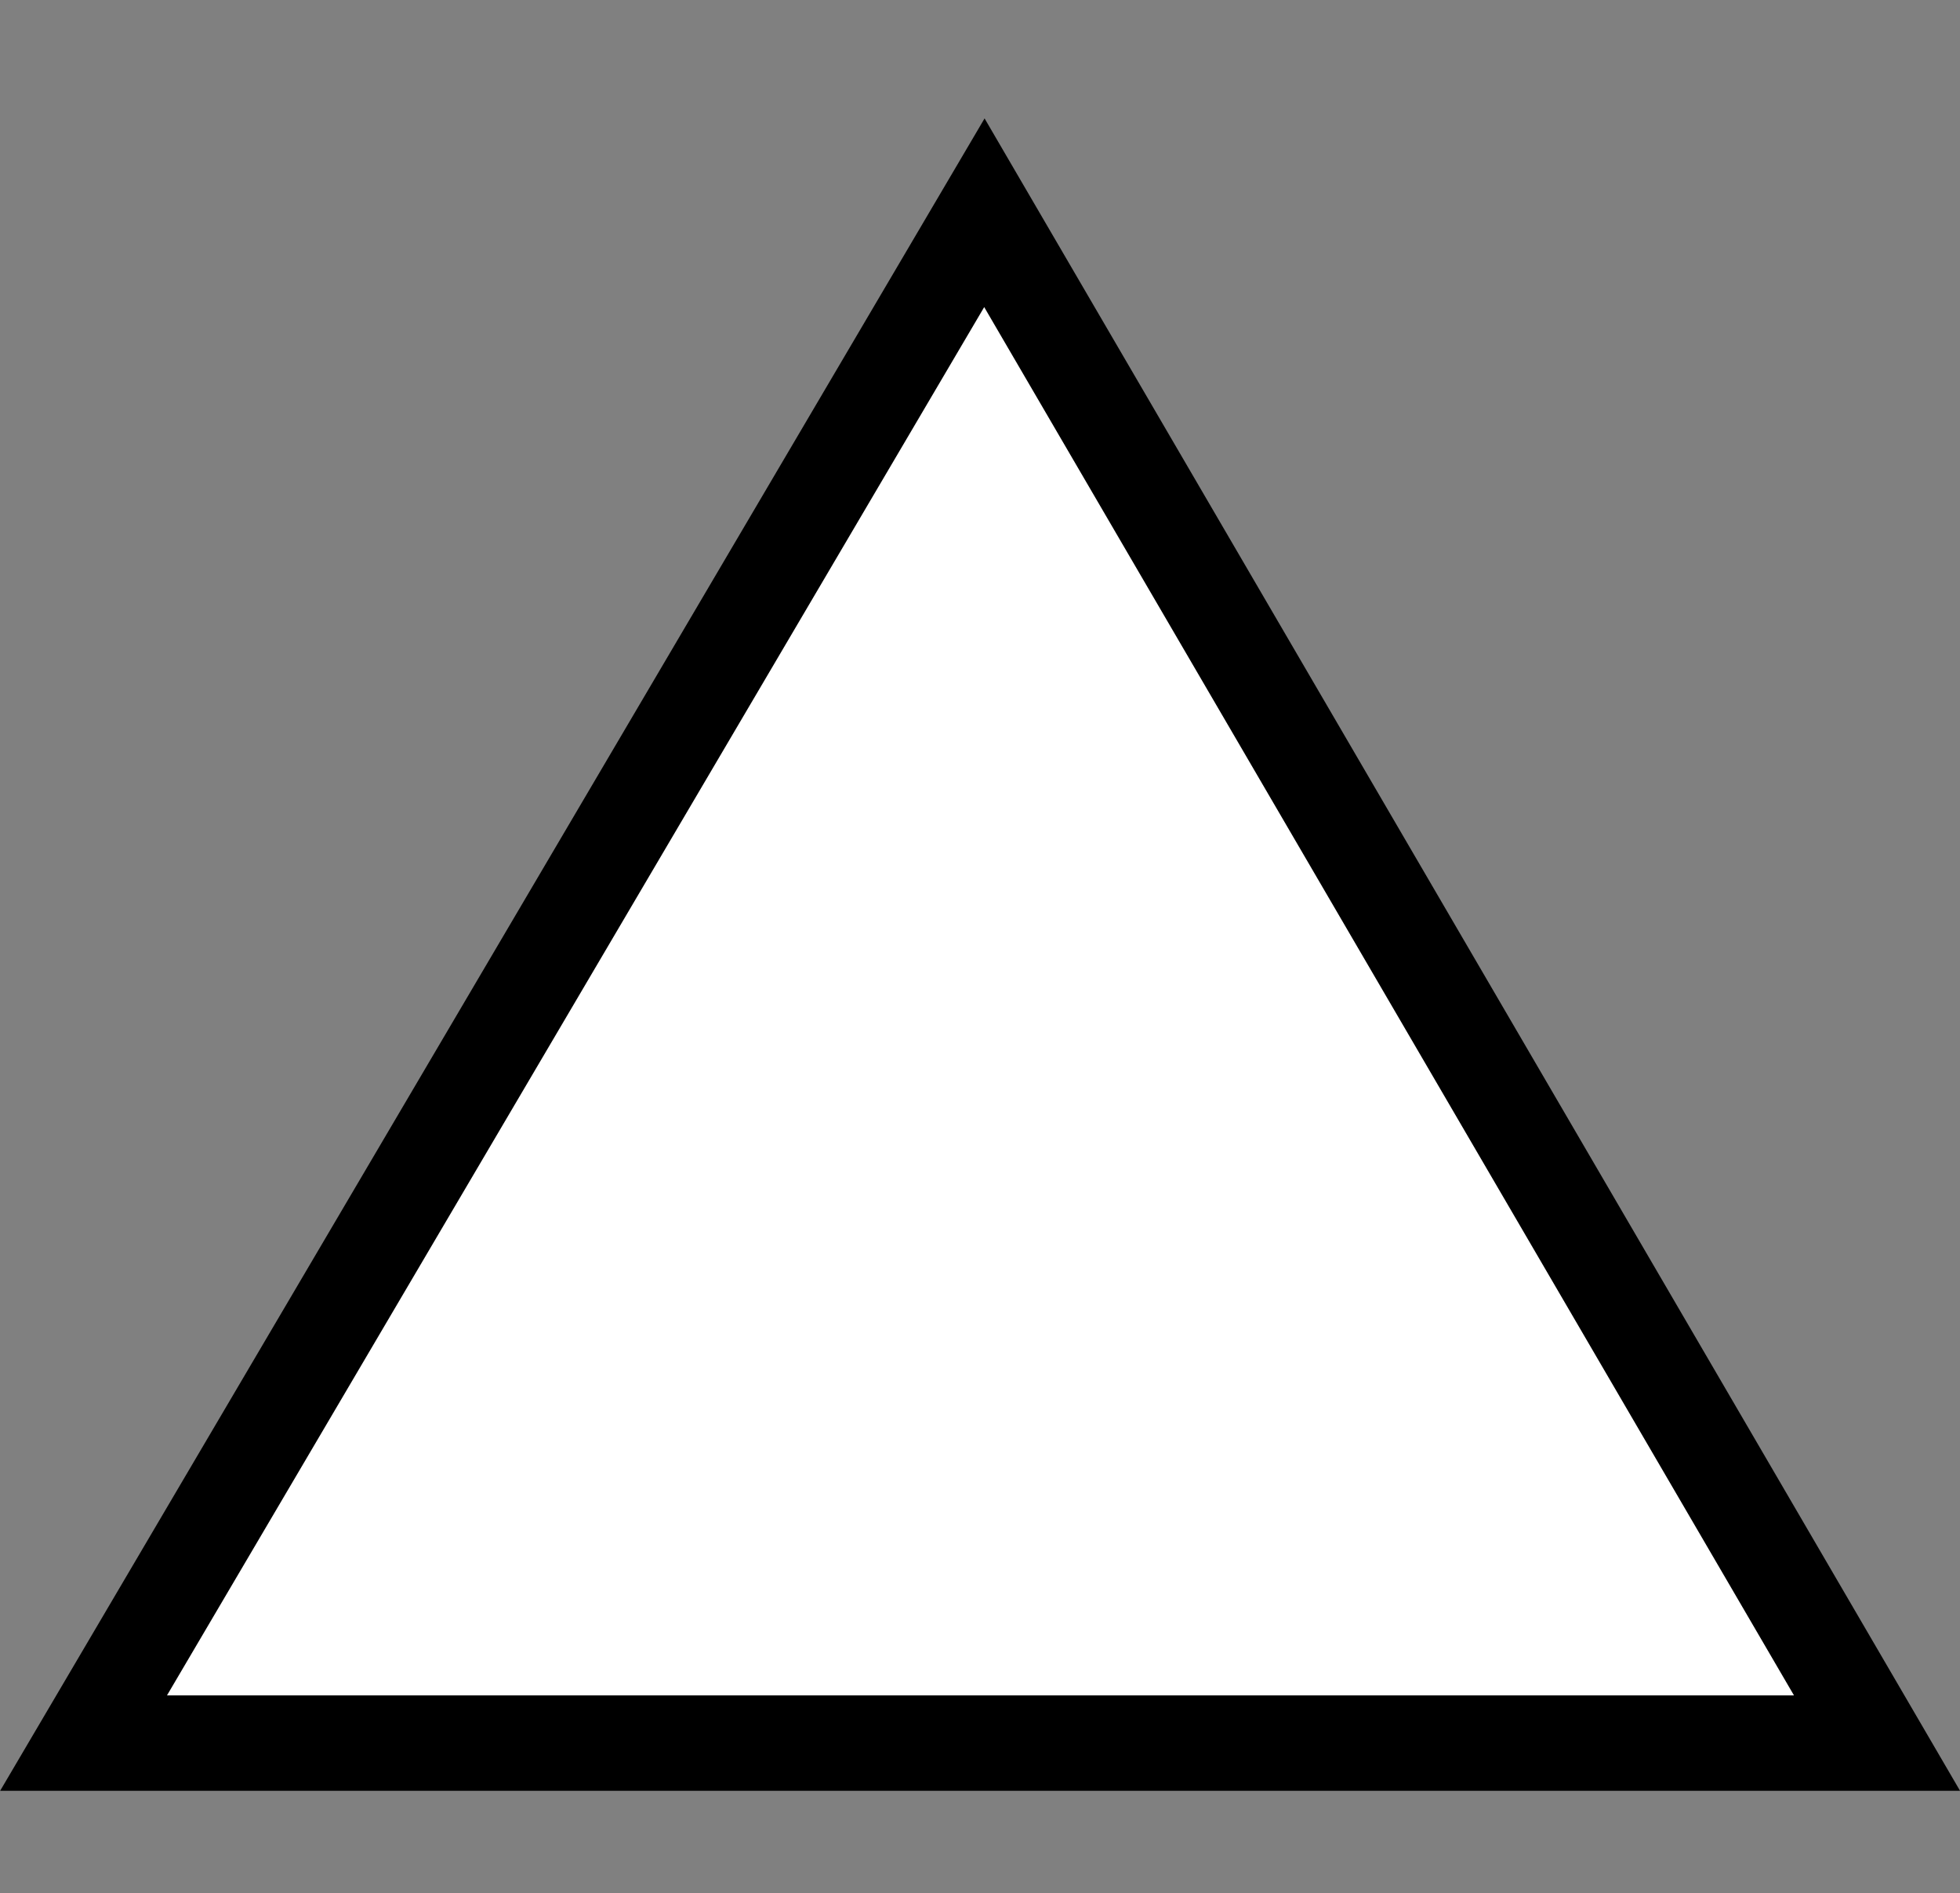 <?xml version="1.0" encoding="utf-8"?>
<!-- Generator: Adobe Illustrator 16.0.3, SVG Export Plug-In . SVG Version: 6.00 Build 0)  -->
<!DOCTYPE svg PUBLIC "-//W3C//DTD SVG 1.1//EN" "http://www.w3.org/Graphics/SVG/1.1/DTD/svg11.dtd">
<svg version="1.1" id="レイヤー_1" xmlns:x="http://ns.adobe.com/Extensibility/1.0/" xmlns:i="http://ns.adobe.com/AdobeIllustrator/10.0/" xmlns:graph="http://ns.adobe.com/Graphs/1.0/"
	 xmlns="http://www.w3.org/2000/svg" xmlns:xlink="http://www.w3.org/1999/xlink" xmlns:a="http://ns.adobe.com/AdobeSVGViewerExtensions/3.0/"
	 x="0px" y="0px" width="10.274px" height="9.921px" viewBox="0 0 10.274 9.921" enable-background="new 0 0 10.274 9.921"
	 xml:space="preserve"><rect x="0" y="0" width="10.274" height="9.921" fill="#808080" stroke="none"/><defs><style type="text/css"><![CDATA[text {font-size: 16px;}]]></style></defs>
<rect x="0.113" fill="none" width="9.921" height="9.921"/>
<path fill="#FFFFFF" stroke="#000000" stroke-width="0.5" d="M5.16,1.115l4.679,8.02H0.438L5.16,1.115z"/>
</svg>
